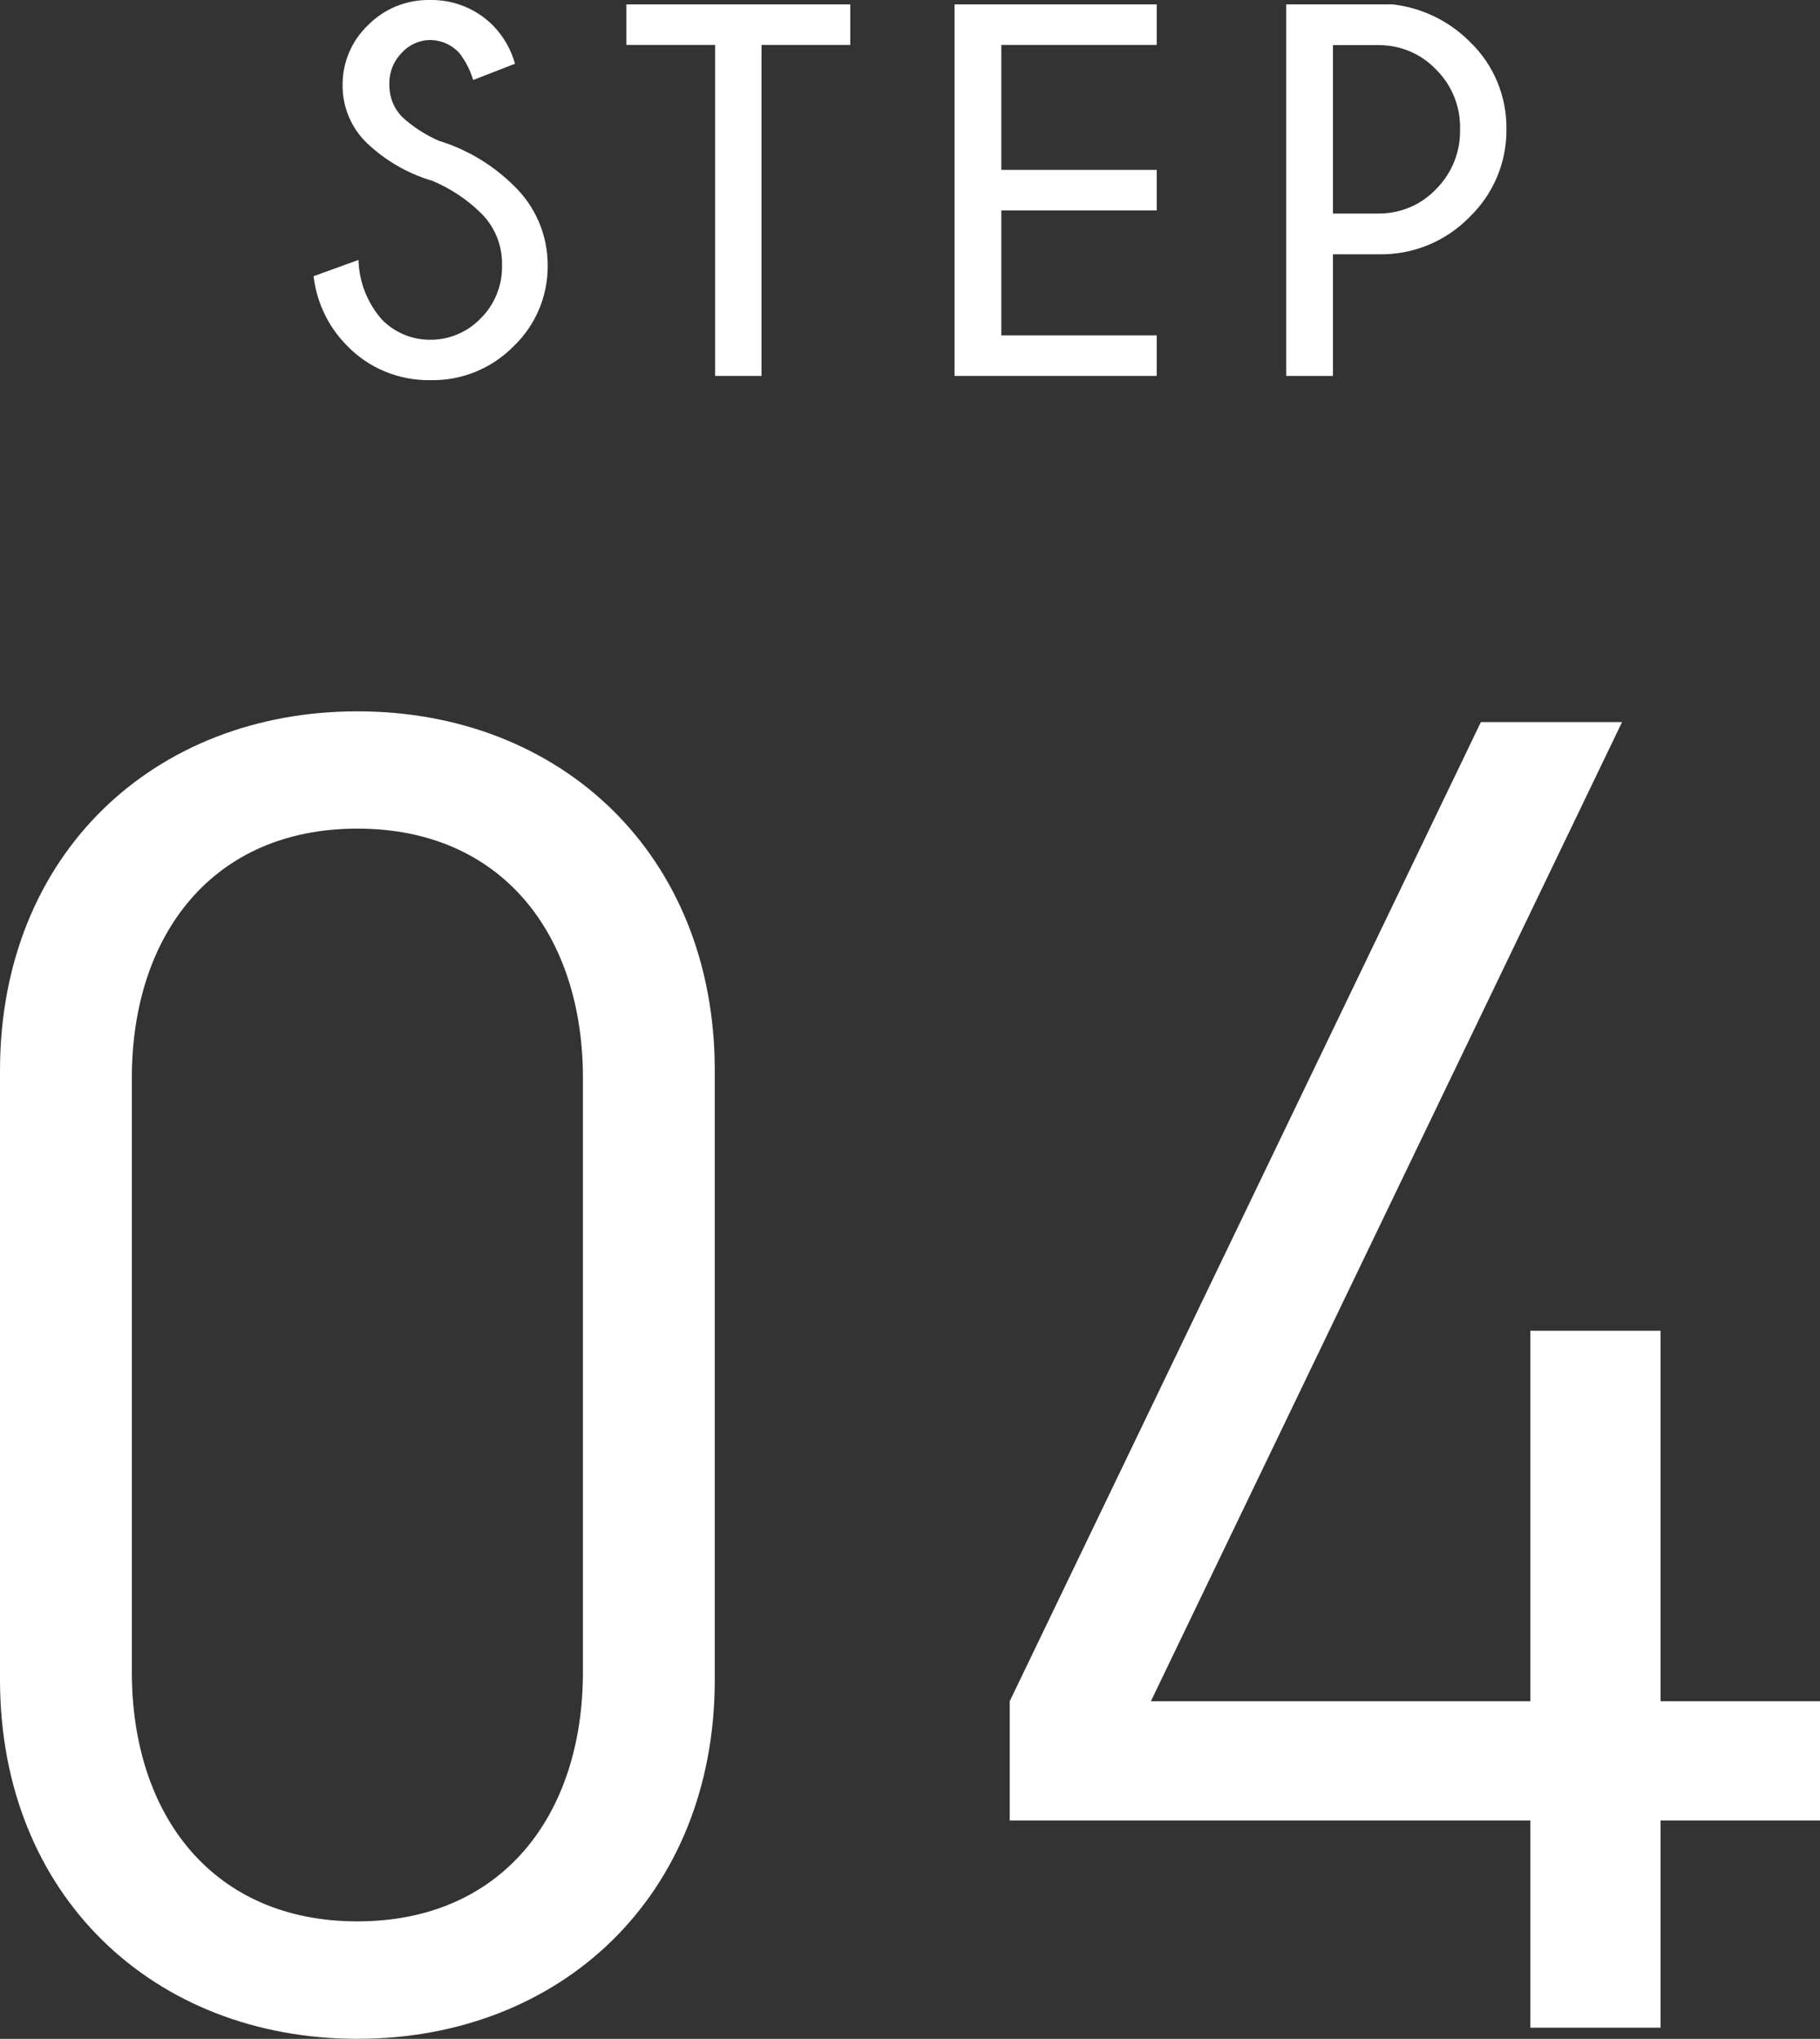 <?xml version="1.0" encoding="UTF-8"?>
<svg id="_レイヤー_2" data-name="レイヤー 2" xmlns="http://www.w3.org/2000/svg" viewBox="0 0 99.66 111.61">
  <rect x="0" y="0" width="99.66" height="111.61" fill="#333333" stroke="none"/>
  <defs>
    <style>
      .cls-1 {
        fill: #fff;
      }
    </style>
  </defs>
  <g id="_レイヤー_1-2" data-name="レイヤー 1">
    <g id="_グループ_420" data-name="グループ 420">
      <g id="_グループ_383" data-name="グループ 383">
        <g id="_グループ_382" data-name="グループ 382">
          <path id="_パス_604" data-name="パス 604" class="cls-1" d="M23.61,9.88c-1.32-.4-2.52-1.1-3.52-2.05-.87-.84-1.35-2-1.33-3.21,0-1.22,.5-2.39,1.38-3.23C21.04,.47,22.28-.03,23.57,0c1.3-.02,2.55,.5,3.46,1.43,.55,.58,.96,1.29,1.17,2.06l-2.29,.89c-.16-.54-.42-1.04-.76-1.48-.41-.45-.98-.7-1.58-.71-.59,0-1.16,.25-1.56,.69-.46,.46-.71,1.09-.69,1.75-.01,.66,.24,1.31,.71,1.78,.59,.54,1.27,.98,2.01,1.3,1.53,.47,2.93,1.31,4.07,2.43,1.21,1.15,1.89,2.74,1.88,4.41,.01,1.66-.66,3.25-1.86,4.4-1.2,1.22-2.85,1.9-4.56,1.86-1.73,.03-3.4-.66-4.59-1.91-1.01-1.02-1.64-2.35-1.81-3.78l2.46-.89c.03,1.19,.48,2.34,1.26,3.24,.7,.73,1.67,1.14,2.69,1.13,1.03,0,2.02-.42,2.74-1.17,.77-.76,1.19-1.81,1.17-2.89,.03-1.07-.38-2.11-1.15-2.87-.78-.77-1.7-1.37-2.71-1.79Z"/>
          <path id="_パス_605" data-name="パス 605" class="cls-1" d="M41.7,2.46V20.58h-2.54V2.46h-4.86V.24h12.26V2.46h-4.85Z"/>
          <path id="_パス_606" data-name="パス 606" class="cls-1" d="M63.34,.24V2.46h-8.51v6.84h8.51v2.22h-8.51v6.84h8.51v2.22h-11.07V.24h11.07Z"/>
          <path id="_パス_607" data-name="パス 607" class="cls-1" d="M72.99,13.92v6.66h-2.56V.24h5.82c1.61,.18,3.11,.91,4.25,2.06,1.29,1.24,2.01,2.97,1.99,4.76,.02,1.82-.71,3.56-2.02,4.82-1.3,1.34-3.11,2.08-4.98,2.04h-2.52Zm0-11.45V11.69h2.52c1.17,0,2.3-.47,3.11-1.32,.88-.87,1.36-2.06,1.33-3.3,.03-1.23-.45-2.42-1.33-3.28-.81-.85-1.94-1.32-3.11-1.32h-2.52Z"/>
        </g>
      </g>
      <g id="_グループ_385" data-name="グループ 385">
        <g id="_グループ_384" data-name="グループ 384">
          <path id="_パス_608" data-name="パス 608" class="cls-1" d="M19.57,111.61c-11.14,0-19.57-7.83-19.57-19.67V58.61c0-11.84,8.43-19.67,19.57-19.67s19.57,7.83,19.57,19.67v33.33c0,11.84-8.43,19.67-19.57,19.67Zm12.35-52.6c0-7.83-4.42-13.65-12.35-13.65s-12.35,5.82-12.35,13.65v32.52c0,7.83,4.42,13.65,12.35,13.65s12.35-5.82,12.35-13.65V59.01Z"/>
          <path id="_パス_609" data-name="パス 609" class="cls-1" d="M90.93,99.66v11.34h-7.13v-11.34h-28.51v-6.53l25.8-53.6h7.73l-25.8,53.6h20.78v-20.28h7.13v20.28h8.73v6.53h-8.73Z"/>
        </g>
      </g>
    </g>
  </g>
</svg>